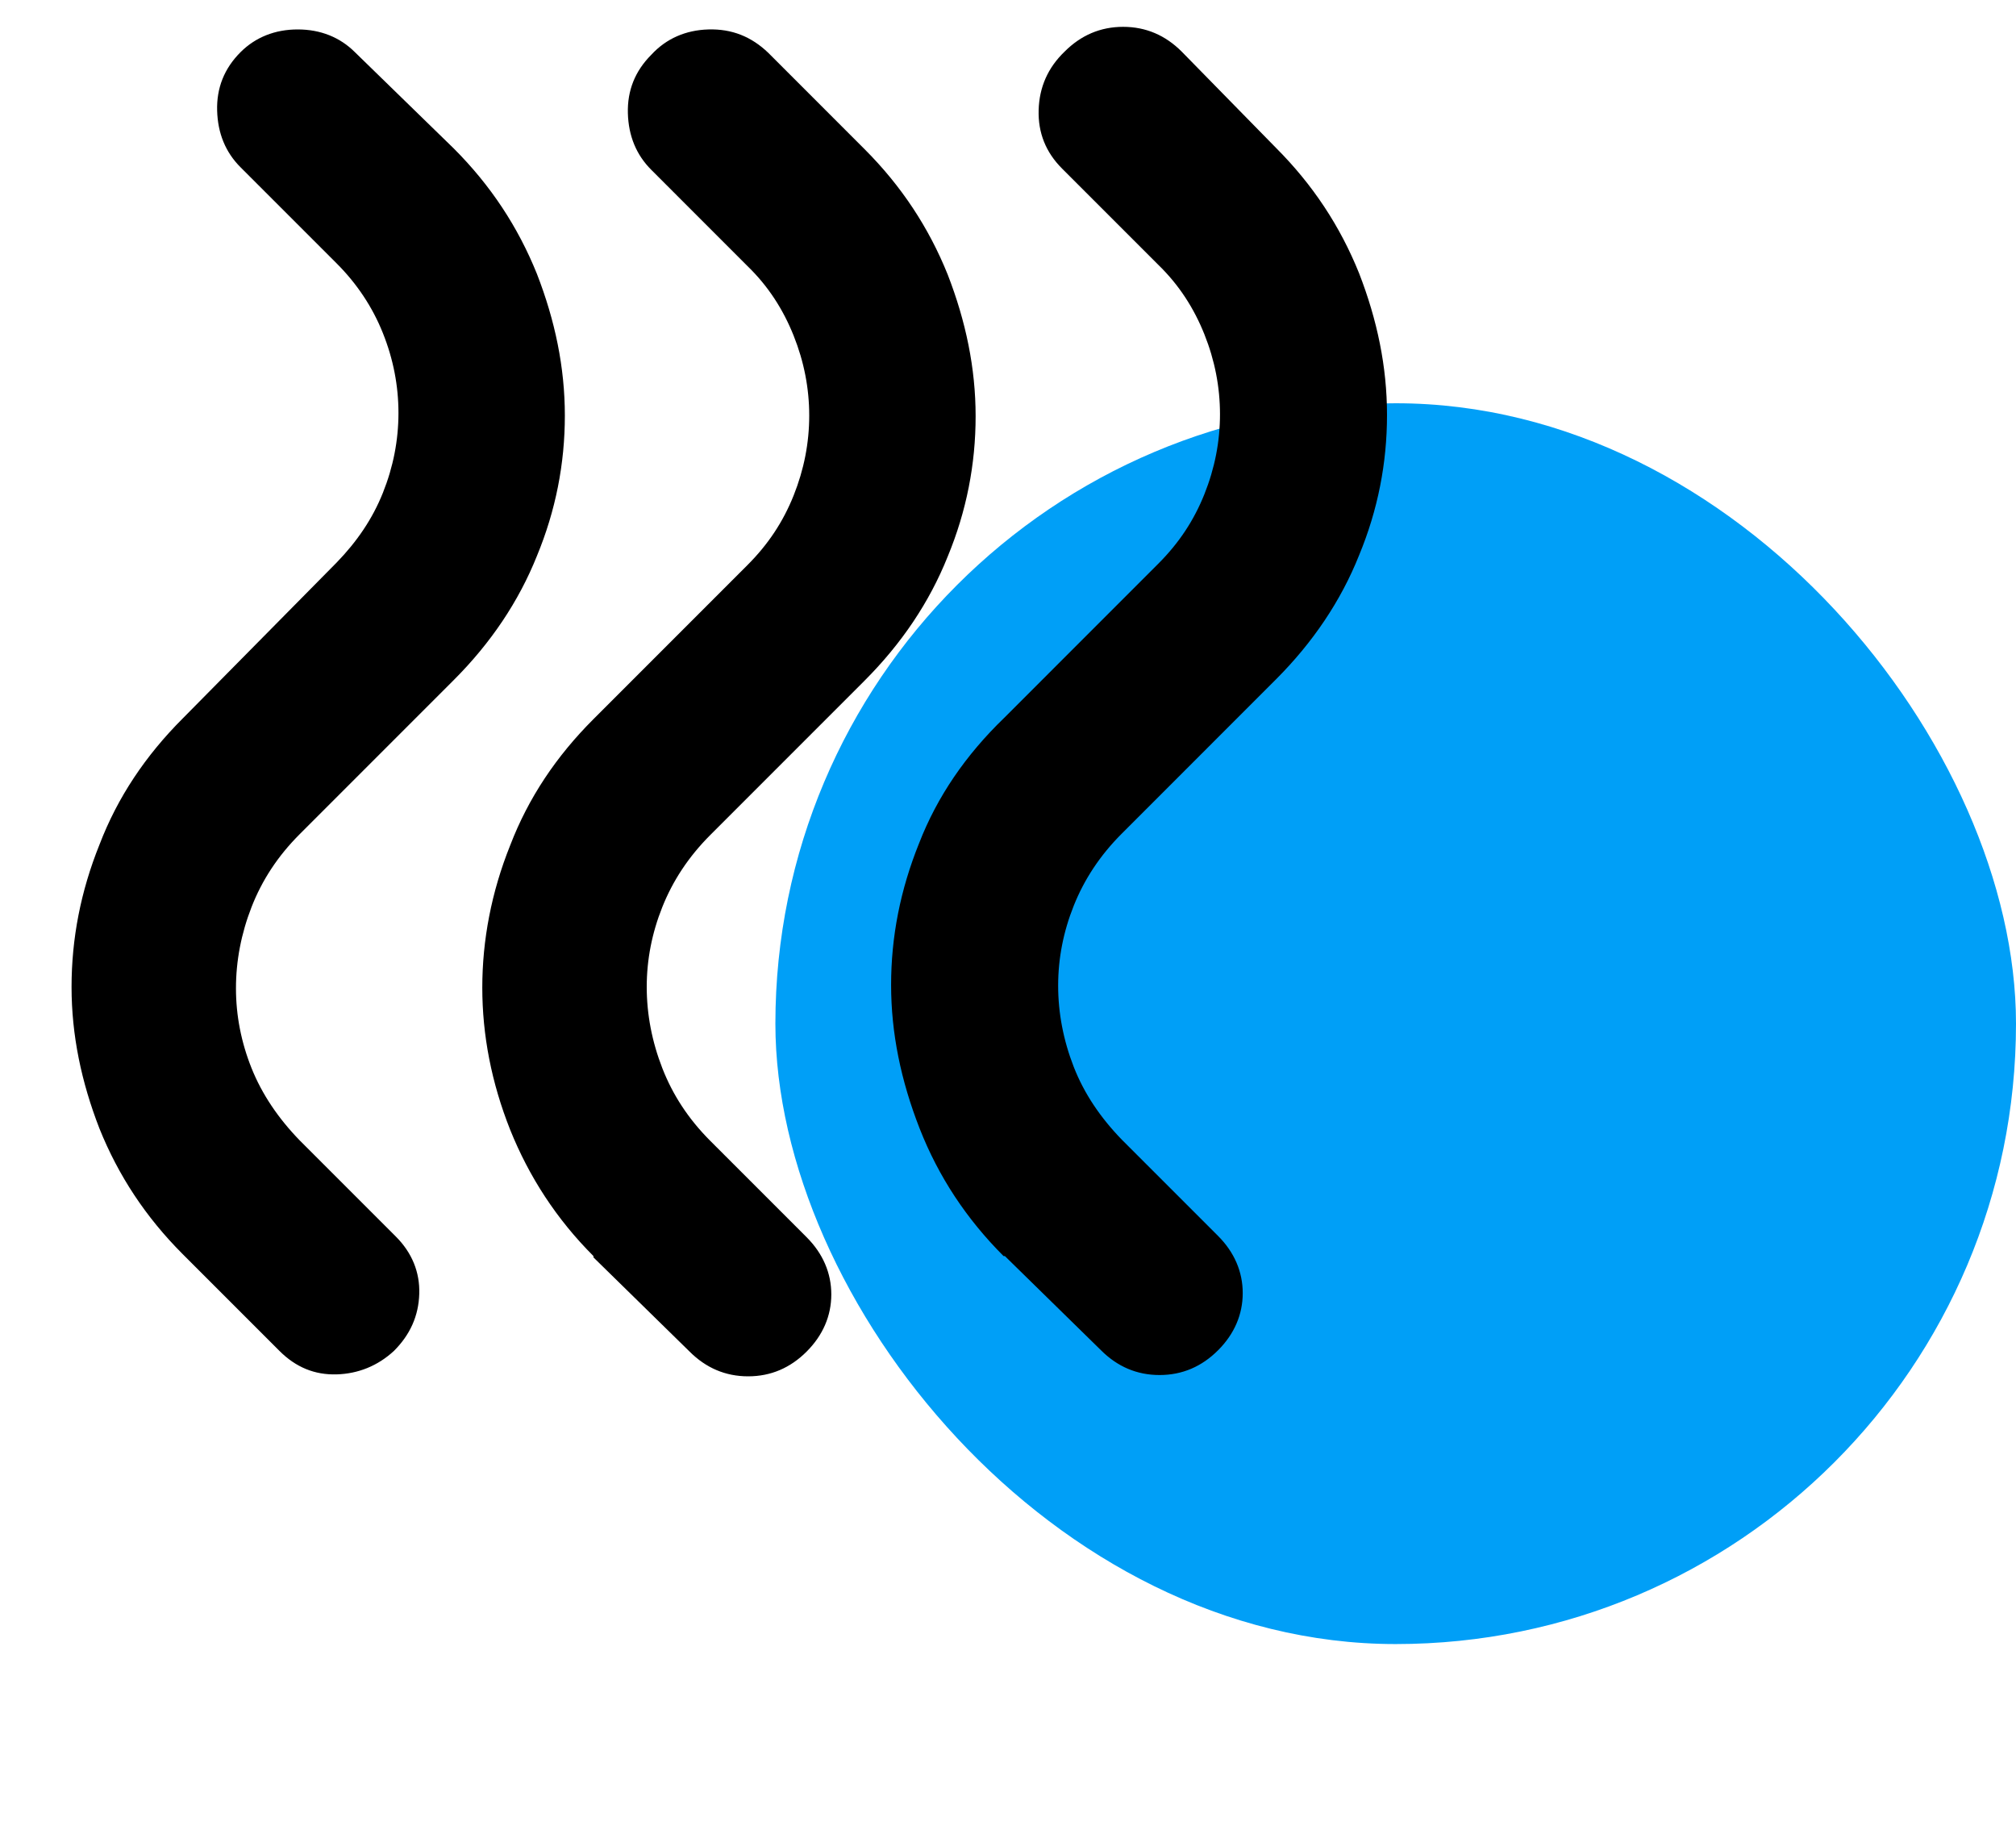 <?xml version="1.0" encoding="UTF-8"?> <svg xmlns="http://www.w3.org/2000/svg" width="65" height="59" viewBox="0 0 65 59" fill="none"><rect x="25" y="13" width="40" height="40" rx="20" fill="#009FF7"></rect><path d="M32.357 40.492C31.162 39.297 30.261 37.935 29.653 36.385C29.046 34.834 28.731 33.304 28.731 31.753C28.731 30.203 29.025 28.694 29.633 27.185C30.219 25.676 31.141 24.335 32.378 23.141L37.344 18.174C38.015 17.504 38.497 16.77 38.832 15.932C39.167 15.094 39.335 14.235 39.335 13.355C39.335 12.475 39.167 11.615 38.832 10.777C38.497 9.939 38.015 9.185 37.344 8.535L34.243 5.434C33.719 4.91 33.467 4.281 33.488 3.548C33.509 2.814 33.782 2.185 34.327 1.662C34.85 1.138 35.479 0.865 36.212 0.865C36.946 0.865 37.575 1.138 38.099 1.662L41.137 4.763C42.331 5.957 43.212 7.299 43.819 8.807C44.406 10.316 44.72 11.825 44.72 13.376C44.72 14.926 44.427 16.435 43.819 17.902C43.233 19.369 42.331 20.71 41.137 21.904L36.171 26.871C35.458 27.583 34.955 28.359 34.62 29.197C34.285 30.035 34.117 30.894 34.117 31.774C34.117 32.655 34.285 33.535 34.62 34.394C34.955 35.253 35.479 36.028 36.171 36.741L39.272 39.842C39.796 40.366 40.068 40.995 40.068 41.686C40.068 42.378 39.796 43.007 39.272 43.53C38.748 44.054 38.119 44.327 37.386 44.327C36.653 44.327 36.024 44.054 35.5 43.53L32.399 40.492H32.357ZM19.134 40.492C17.939 39.297 17.059 37.935 16.451 36.426C15.844 34.897 15.55 33.367 15.55 31.837C15.55 30.308 15.844 28.757 16.451 27.248C17.038 25.718 17.939 24.377 19.134 23.183L24.1 18.216C24.771 17.546 25.253 16.812 25.588 15.974C25.923 15.136 26.091 14.277 26.091 13.397C26.091 12.516 25.923 11.657 25.588 10.819C25.253 9.981 24.771 9.226 24.1 8.577L20.999 5.475C20.517 4.993 20.265 4.386 20.244 3.652C20.224 2.919 20.475 2.29 20.999 1.766C21.481 1.242 22.11 0.97 22.843 0.949C23.597 0.928 24.226 1.18 24.771 1.703L27.872 4.805C29.067 5.999 29.947 7.34 30.555 8.849C31.141 10.358 31.456 11.867 31.456 13.418C31.456 14.968 31.162 16.477 30.555 17.944C29.968 19.411 29.067 20.752 27.872 21.946L22.906 26.913C22.193 27.625 21.69 28.401 21.355 29.239C21.02 30.077 20.852 30.936 20.852 31.816C20.852 32.697 21.02 33.577 21.355 34.436C21.69 35.295 22.193 36.07 22.906 36.783L26.007 39.884C26.531 40.408 26.803 41.037 26.803 41.728C26.803 42.42 26.531 43.048 26.007 43.572C25.483 44.096 24.855 44.369 24.121 44.369C23.388 44.369 22.759 44.096 22.235 43.572L19.134 40.534V40.492ZM5.89 40.429C4.696 39.235 3.815 37.893 3.208 36.385C2.621 34.876 2.307 33.367 2.307 31.816C2.307 30.266 2.6 28.736 3.208 27.227C3.794 25.697 4.696 24.356 5.89 23.162L10.856 18.133C11.506 17.462 12.009 16.729 12.344 15.89C12.68 15.052 12.847 14.193 12.847 13.313C12.847 12.433 12.68 11.573 12.344 10.735C12.009 9.897 11.506 9.143 10.856 8.493L7.755 5.392C7.273 4.91 7.022 4.302 7.001 3.568C6.98 2.835 7.231 2.206 7.755 1.682C8.237 1.201 8.866 0.949 9.599 0.949C10.333 0.949 10.961 1.201 11.443 1.682L14.628 4.784C15.823 5.978 16.703 7.319 17.311 8.828C17.898 10.337 18.212 11.846 18.212 13.397C18.212 14.947 17.918 16.456 17.311 17.923C16.724 19.39 15.823 20.731 14.628 21.925L9.662 26.892C8.95 27.604 8.447 28.38 8.111 29.239C7.776 30.098 7.608 30.978 7.608 31.858C7.608 32.738 7.776 33.598 8.111 34.436C8.447 35.274 8.97 36.049 9.662 36.762L12.763 39.863C13.287 40.387 13.539 41.016 13.518 41.707C13.497 42.42 13.224 43.028 12.7 43.551C12.177 44.033 11.548 44.285 10.856 44.306C10.144 44.327 9.536 44.075 9.012 43.551L5.911 40.45L5.89 40.429Z" fill="black"></path></svg> 